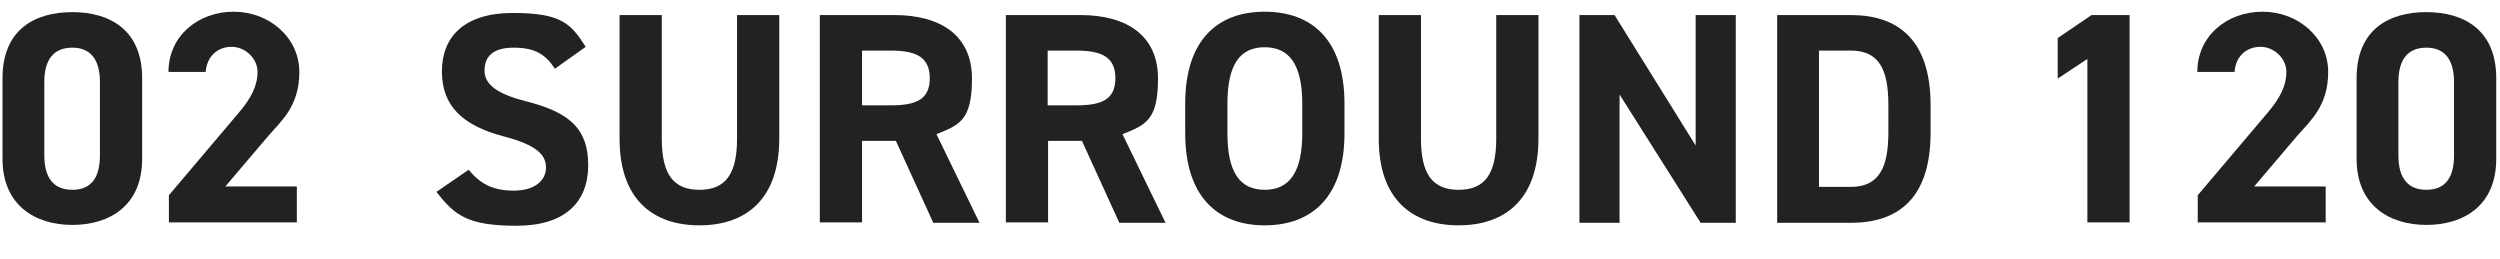 <svg xmlns="http://www.w3.org/2000/svg" id="_&#x30EC;&#x30A4;&#x30E4;&#x30FC;_1" width="598" height="62" viewBox="0 0 598 62"><defs><style>      .st0 {        fill: #222;      }    </style></defs><g><path class="st0" d="M34,38c0,11.2-7.8,15.8-16.7,15.8S.6,49.1.6,38v-19.3C.6,7,8.4,2.9,17.3,2.9s16.7,4.2,16.7,15.8v19.4h0ZM17.3,11.4c-4.5,0-6.7,2.9-6.7,8.2v17.6c0,5.3,2.2,8.2,6.7,8.2s6.6-2.9,6.6-8.2v-17.6c0-5.3-2.2-8.2-6.6-8.2Z"></path><path class="st0" d="M71.1,53.2h-30.7v-6.5l16.6-19.6c3.1-3.6,4.6-6.6,4.6-9.9s-3-6-6.2-6-5.9,2.1-6.2,6h-8.9c0-8.6,7.1-14.4,15.6-14.4s15.7,6.2,15.7,14.4-4.3,11.7-7.5,15.4l-10.2,12h17.1v8.5h0Z"></path></g><g><path class="st0" d="M132.7,16.4c-2.2-3.4-4.8-5-9.8-5s-7,2.1-7,5.5,3.2,5.6,9.8,7.3c10.4,2.6,15,6.5,15,15.3s-5.5,14.5-17.1,14.5-14.8-2.4-19.2-8.1l7.7-5.3c2.7,3.3,5.7,5,10.8,5s7.7-2.5,7.7-5.5-2.1-5.4-10.2-7.5c-9.8-2.6-14.7-7.3-14.7-15.5s5.2-14,17-14,13.9,2.7,17.4,8.1l-7.6,5.4.2-.2Z"></path><path class="st0" d="M186.4,3.6v29.5c0,14.7-8.1,20.8-19.1,20.8s-19.1-6.1-19.1-20.7V3.6h10.1v29.6c0,8.5,2.8,12.2,9,12.2s9-3.7,9-12.2V3.6h10.1Z"></path><path class="st0" d="M223.2,53.2l-8.9-19.5h-8.1v19.5h-10.1V3.6h17.8c11.4,0,18.6,5.1,18.6,15.2s-3.1,11.1-8.5,13.3l10.3,21.2h-11.1,0ZM213,25.2c6,0,9.4-1.3,9.4-6.5s-3.5-6.6-9.4-6.6h-6.8v13.1h6.8Z"></path><path class="st0" d="M267.7,53.2l-8.9-19.5h-8.1v19.5h-10.1V3.6h17.8c11.4,0,18.6,5.1,18.6,15.2s-3.1,11.1-8.5,13.3l10.3,21.2h-11.1,0ZM257.4,25.2c6,0,9.4-1.3,9.4-6.5s-3.5-6.6-9.4-6.6h-6.8v13.1h6.8Z"></path><path class="st0" d="M302.5,53.9c-11.2,0-19-6.8-19-22v-7.1c0-15.3,7.8-22,19-22s19.1,6.6,19.1,22v7.1c0,15.2-7.8,22-19.1,22ZM293.6,31.9c0,9.5,3.1,13.5,8.9,13.5s9-4,9-13.5v-7.1c0-9.5-3.2-13.5-9-13.5s-8.9,4-8.9,13.5c0,0,0,7.1,0,7.1Z"></path><path class="st0" d="M368,3.6v29.5c0,14.7-8.1,20.8-19.1,20.8s-19.1-6.1-19.1-20.7V3.6h10.1v29.6c0,8.5,2.8,12.2,9,12.2s9-3.7,9-12.2V3.6h10.1Z"></path><path class="st0" d="M415.2,3.6v49.7h-8.4l-19.4-30.7v30.7h-9.6V3.6h8.4l19.4,31.2V3.6h9.6Z"></path><path class="st0" d="M425.1,53.2V3.6h17.6c11.2,0,19.1,5.8,19.1,21.6v6.5c0,15.8-7.8,21.6-19.1,21.6h-17.6ZM451.7,31.6v-6.5c0-8.6-2.3-13-9-13h-7.6v32.6h7.6c6.7,0,9-4.5,9-13.1Z"></path><path class="st0" d="M509.4,53.2h-10.1V14.1l-7.1,4.7v-9.7l8.1-5.5h9.1v49.7h0Z"></path><path class="st0" d="M556.4,53.2h-30.7v-6.5l16.6-19.6c3.1-3.6,4.6-6.6,4.6-9.9s-3-6-6.2-6-5.9,2.1-6.2,6h-8.9c0-8.6,7.1-14.4,15.6-14.4s15.7,6.2,15.7,14.4-4.3,11.7-7.5,15.4l-10.2,12h17.1v8.5h.1Z"></path><path class="st0" d="M597.1,38c0,11.2-7.8,15.8-16.7,15.8s-16.7-4.7-16.7-15.8v-19.3c0-11.7,7.8-15.8,16.7-15.8s16.7,4.2,16.7,15.8v19.4h0ZM580.4,11.4c-4.5,0-6.7,2.9-6.7,8.2v17.6c0,5.3,2.2,8.2,6.7,8.2s6.6-2.9,6.6-8.2v-17.6c0-5.3-2.2-8.2-6.6-8.2Z"></path></g></svg>